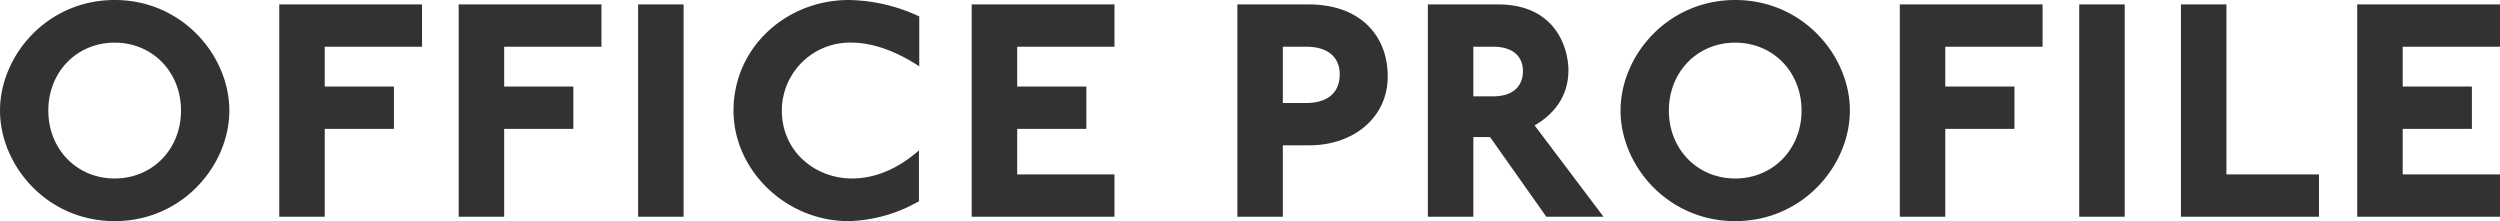 <svg xmlns="http://www.w3.org/2000/svg" width="474.84" height="42" viewBox="0 0 474.84 42">
  <path id="office_profile_title" d="M46.8-20.16c0-10.38-8.88-21-21.78-21S3.24-30.54,3.24-20.16s8.88,21,21.78,21S46.8-9.78,46.8-20.16Zm-9.18,0c0,7.32-5.4,12.9-12.6,12.9s-12.6-5.58-12.6-12.9,5.4-12.9,12.6-12.9S37.62-27.48,37.62-20.16ZM83.4-32.28v-8.04H56.28V0h8.64V-16.68H78.06v-8.04H64.92v-7.56Zm34.08,0v-8.04H90.36V0H99V-16.68h13.14v-8.04H99v-7.56ZM133.08,0V-40.32h-8.64V0Zm44.76-28.56v-9.48a32.759,32.759,0,0,0-13.38-3.12c-11.88,0-21.9,9-21.9,21,0,11.34,9.96,21,21.84,21a28.231,28.231,0,0,0,13.38-3.78V-12.6c-3.72,3.3-8.1,5.34-12.72,5.34-6.96,0-13.32-5.1-13.32-12.9A12.916,12.916,0,0,1,165-33.06C169.02-33.06,173.46-31.44,177.84-28.56ZM214.92,0V-8.04H196.44v-8.64h13.14v-8.04H196.44v-7.56h18.48v-8.04H187.8V0Zm51.9-26.64c0-7.8-5.28-13.68-15-13.68H238.26V0h8.64V-13.56h5.04C260.34-13.56,266.82-18.84,266.82-26.64Zm-9.12-.42c0,4.14-3.12,5.46-6.3,5.46h-4.5V-32.28h4.44C256.14-32.28,257.7-29.7,257.7-27.06ZM307.8,0,294.72-17.34c3.54-2.04,6.42-5.4,6.42-10.5,0-3.84-2.16-12.48-13.38-12.48H274.44V0h8.64V-15.12h3.18L296.94,0ZM292.5-27.66c0,2.58-1.56,4.8-5.7,4.8h-3.72v-9.42h3.84C290.52-32.28,292.5-30.48,292.5-27.66Zm62.1,7.5c0-10.38-8.88-21-21.78-21s-21.78,10.62-21.78,21,8.88,21,21.78,21S354.6-9.78,354.6-20.16Zm-9.18,0c0,7.32-5.4,12.9-12.6,12.9s-12.6-5.58-12.6-12.9,5.4-12.9,12.6-12.9S345.42-27.48,345.42-20.16ZM391.2-32.28v-8.04H364.08V0h8.64V-16.68h13.14v-8.04H372.72v-7.56ZM406.8,0V-40.32h-8.64V0Zm36.9,0V-8.04H426.12V-40.32h-8.64V0Zm34.38,0V-8.04H459.6v-8.64h13.14v-8.04H459.6v-7.56h18.48v-8.04H450.96V0Z" transform="translate(-3.24 41.16)" fill="#333232"/>
</svg>
